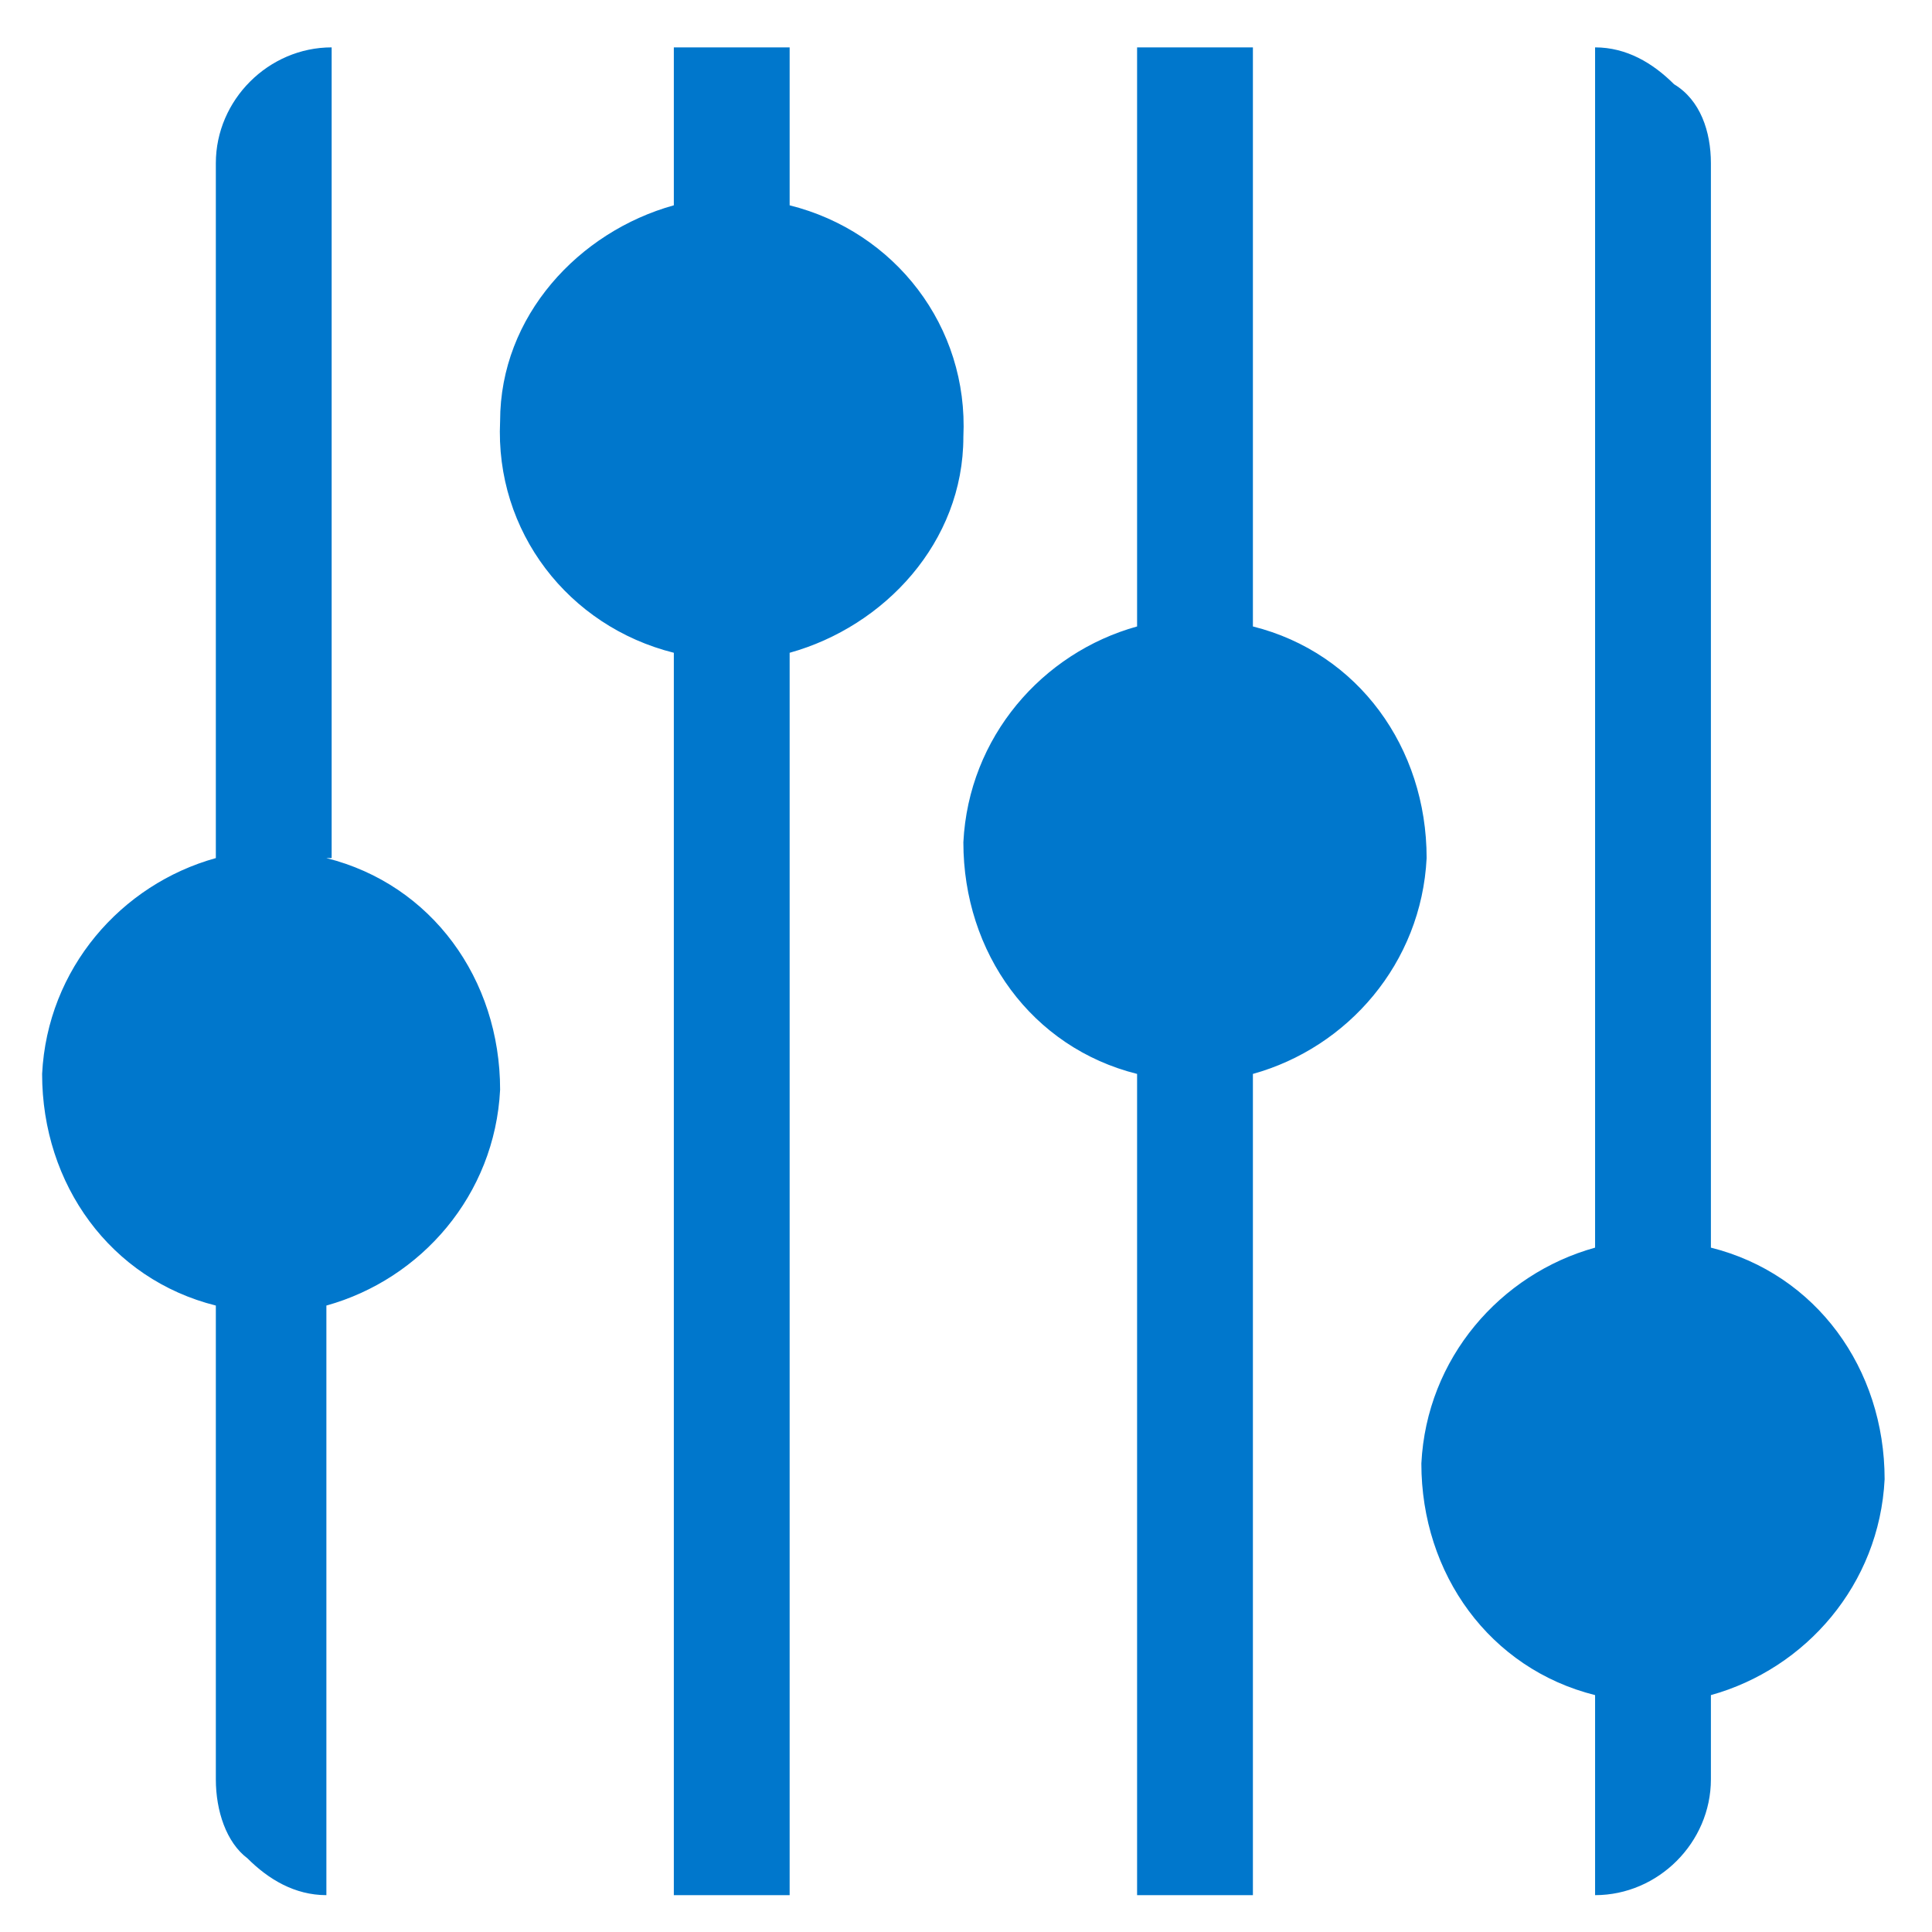 <?xml version="1.0" encoding="UTF-8"?>
<svg id="Layer_2" xmlns="http://www.w3.org/2000/svg" version="1.1" viewBox="0 0 36.7 36.7">
  <!-- Generator: Adobe Illustrator 29.0.1, SVG Export Plug-In . SVG Version: 2.1.0 Build 192)  -->
  <defs>
    <style>
      .st0 {
        fill: #07c;
      }
    </style>
  </defs>
  <g id="Layer_1-2">
    <g id="icons_customization">
      <path class="st0" d="M18.3,8.3c0,2-1.5,3.6-3.3,4.1v23.6h-2.2V12.4c-2-.5-3.4-2.3-3.3-4.4,0-2,1.5-3.6,3.3-4.1V.9h2.2v3c2,.5,3.4,2.3,3.3,4.4M23.8,11.9V.9h-2.2v11c-1.8.5-3.2,2.1-3.3,4.1,0,2.1,1.3,3.9,3.3,4.4v15.6h2.2v-15.6c1.8-.5,3.2-2.1,3.3-4.1,0-2.1-1.3-3.9-3.3-4.4h0ZM6.3,16.3V.9c-1.2,0-2.2,1-2.2,2.2v13.2c-1.8.5-3.2,2.1-3.3,4.1,0,2.1,1.3,3.9,3.3,4.4v9c0,.6.2,1.2.6,1.5.4.4.9.7,1.5.7v-11.2c1.8-.5,3.2-2.1,3.3-4.1,0-2.1-1.3-3.9-3.3-4.4h0ZM32.5,23.7V3.1c0-.6-.2-1.2-.7-1.5-.4-.4-.9-.7-1.5-.7v22.8c-1.8.5-3.2,2.1-3.3,4.1,0,2.1,1.3,3.9,3.3,4.4v3.8c1.2,0,2.2-1,2.2-2.2v-1.6c1.8-.5,3.2-2.1,3.3-4.1,0-2.1-1.3-3.9-3.3-4.4h0Z"/>
    </g>
  </g>
</svg>